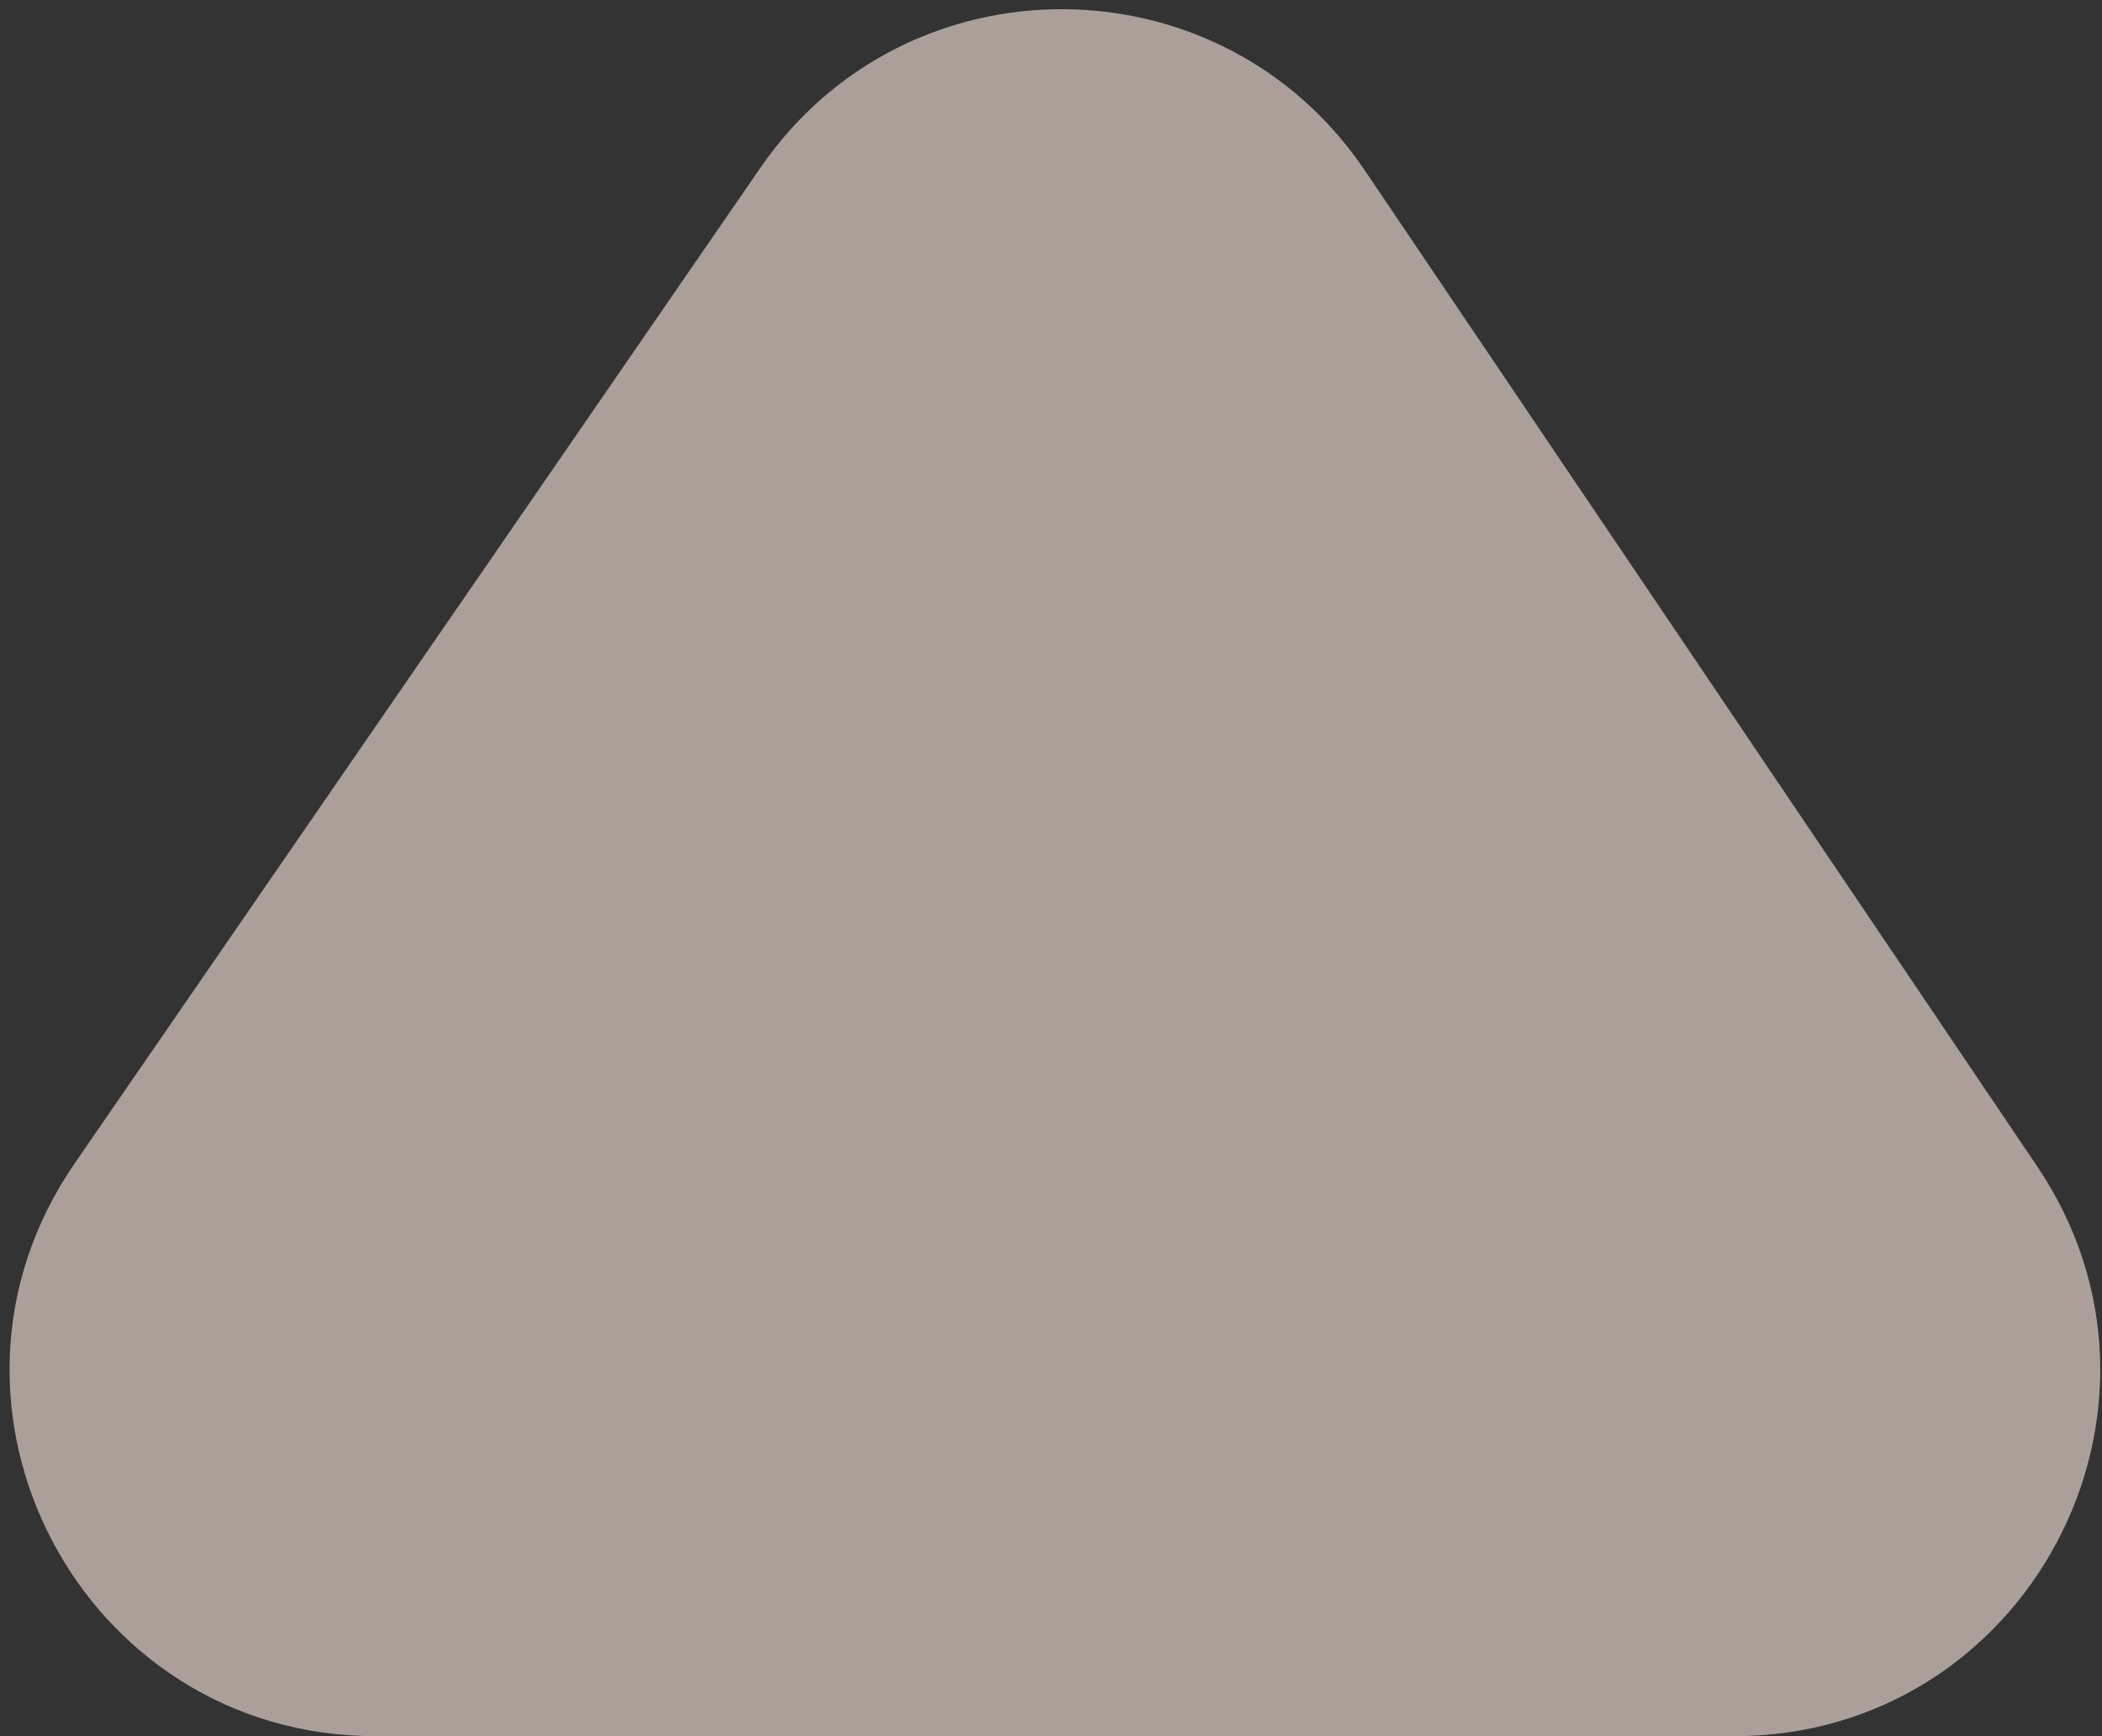 <?xml version="1.0" encoding="UTF-8"?> <svg xmlns="http://www.w3.org/2000/svg" width="46" height="38" viewBox="0 0 46 38" fill="none"><rect x="0" y="0" width="46" height="38" fill="#333333" stroke="none"/> <path opacity="0.6" d="M16.646 3.664C19.843 -0.979 26.711 -0.947 29.865 3.726L44.579 25.524C48.166 30.838 44.359 38 37.948 38H8.223C1.778 38 -2.021 30.77 1.634 25.463L16.646 3.664Z" fill="#FCEADD"></path> </svg> 